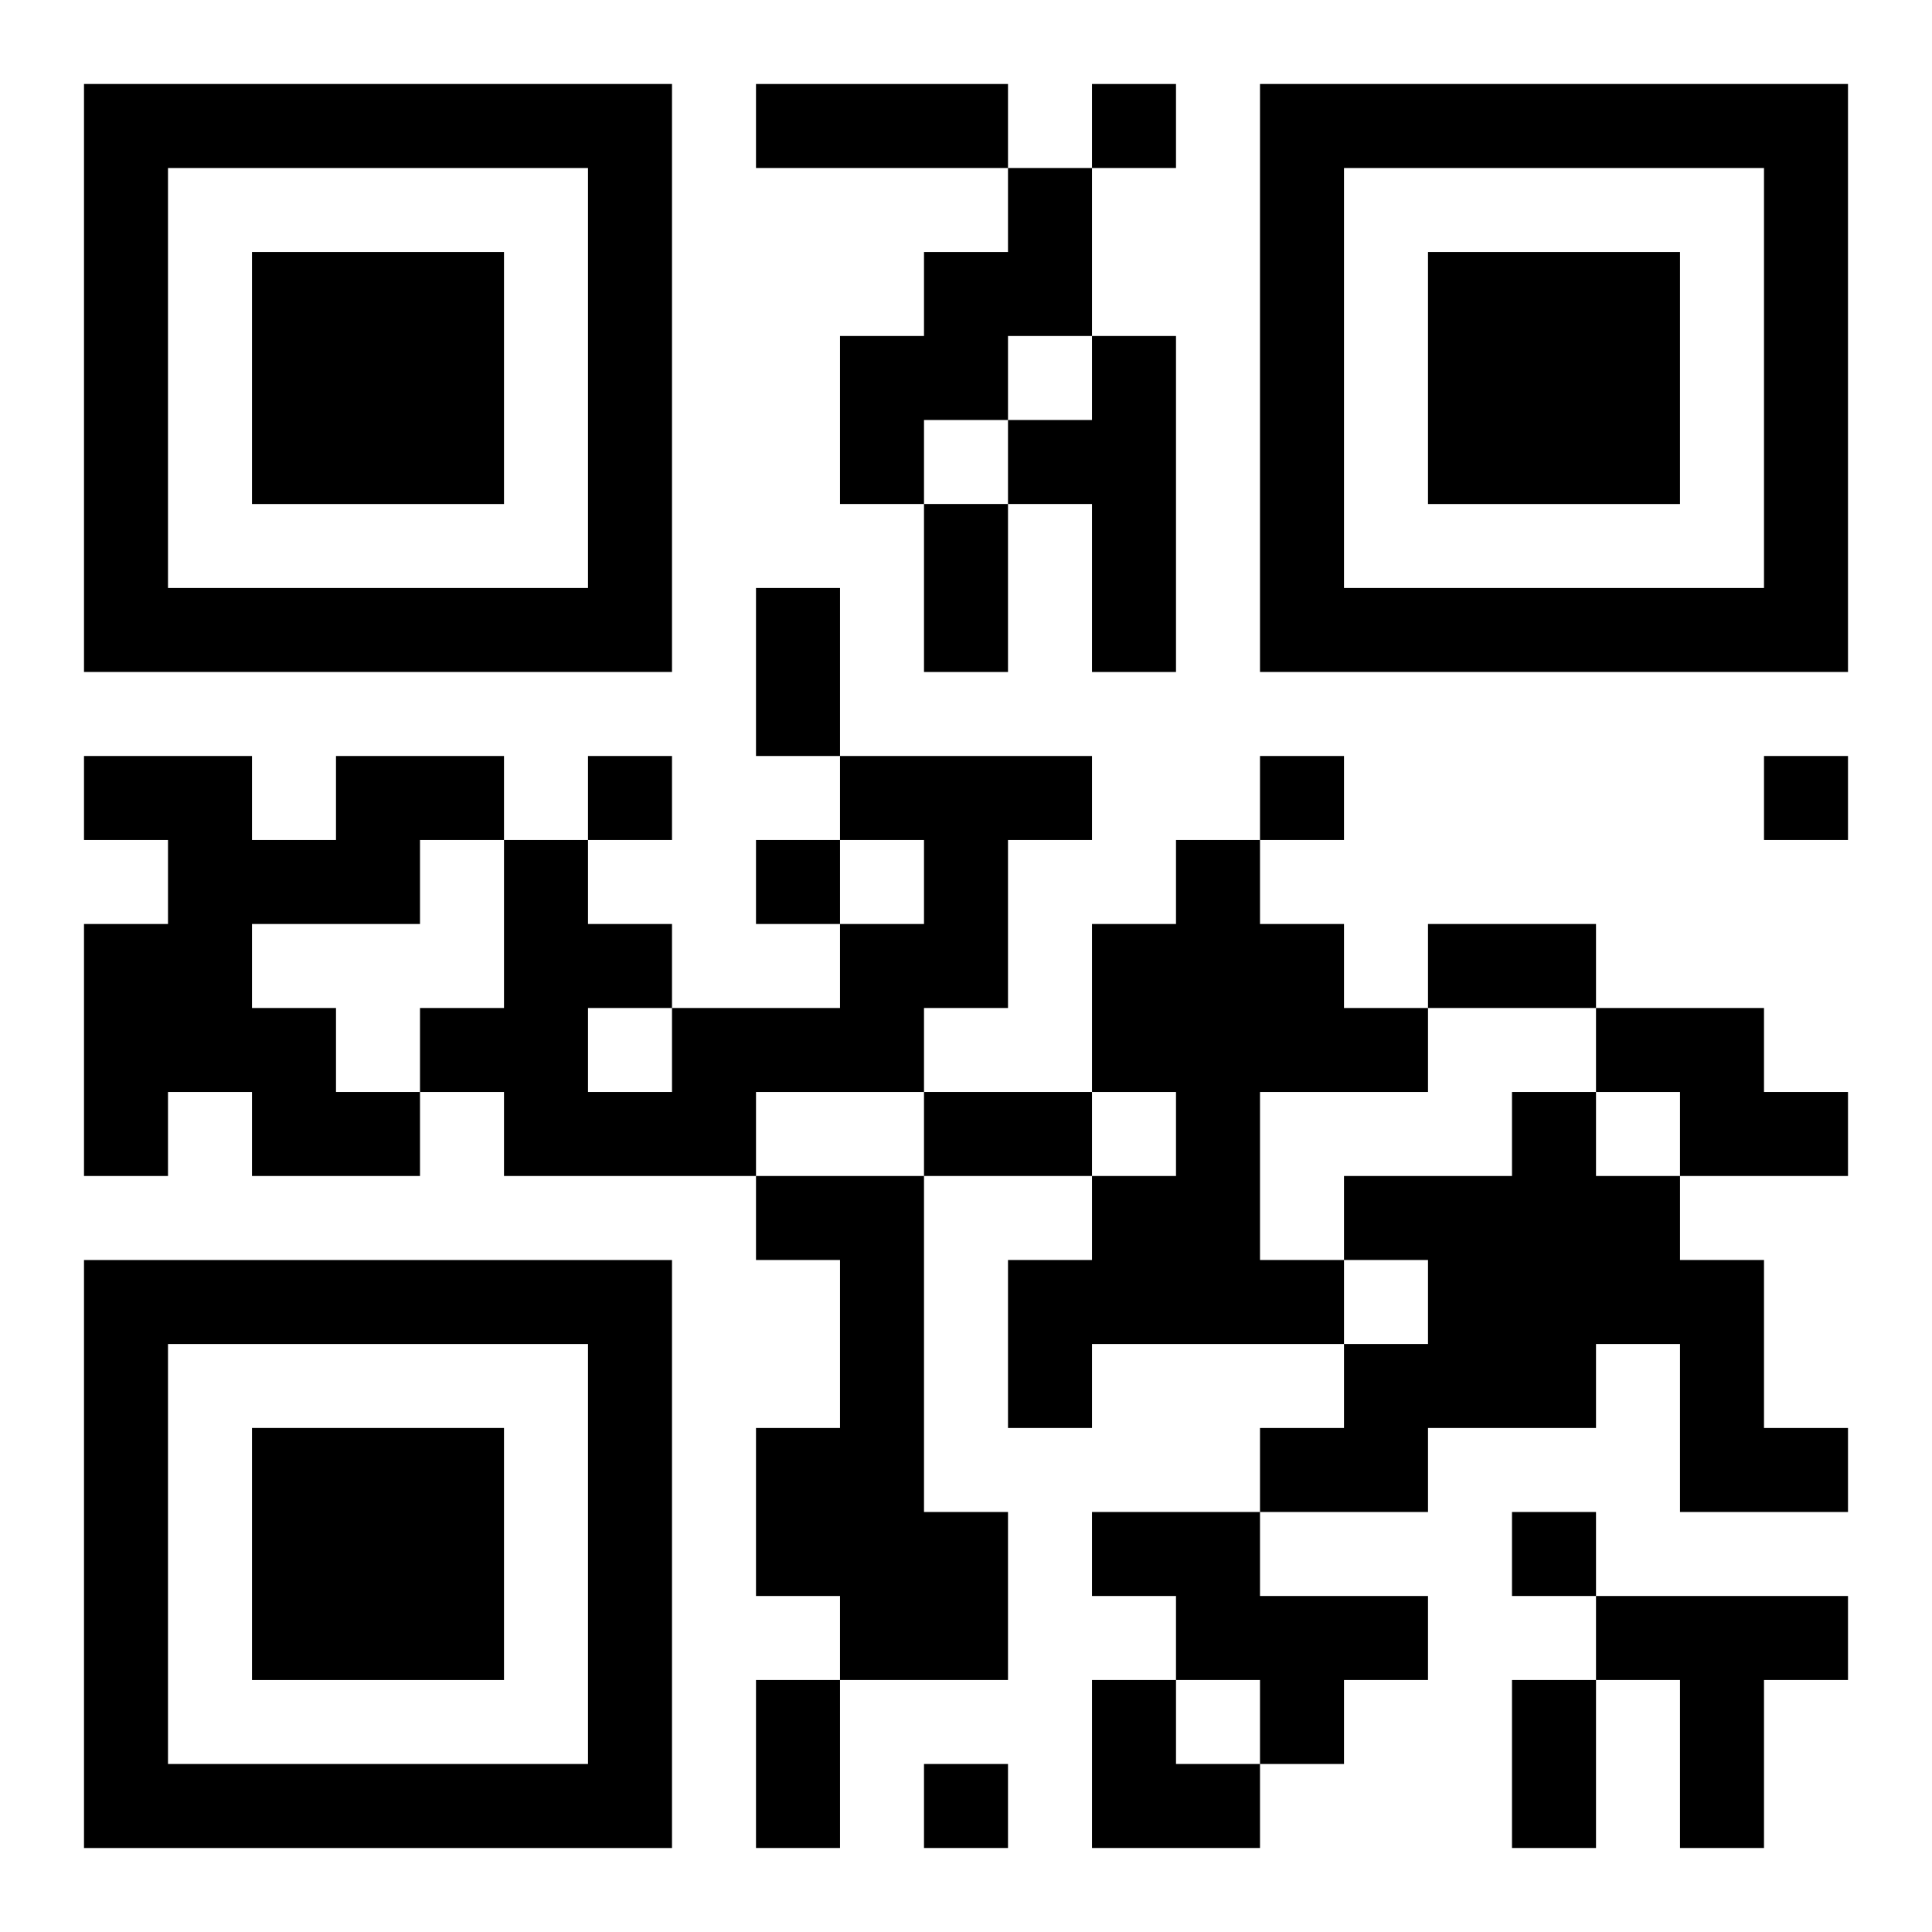 <?xml version="1.0" encoding="UTF-8"?>
<svg width="250" height="250" baseProfile="full" version="1.1" viewBox="-1 -1 23 23" xmlns="http://www.w3.org/2000/svg" xmlns:xlink="http://www.w3.org/1999/xlink"><symbol id="a"><path d="m0 7v7h7v-7h-7zm1 1h5v5h-5v-5zm1 1v3h3v-3h-3z"/></symbol><use y="-7" xlink:href="#a"/><use y="7" xlink:href="#a"/><use x="14" y="-7" xlink:href="#a"/><path d="m11 1h1v2h-1v1h-1v1h-1v-2h1v-1h1v-1m1 2h1v4h-1v-2h-1v-1h1v-1m-9 5h2v1h-1v1h-2v1h1v1h1v1h-2v-1h-1v1h-1v-3h1v-1h-1v-1h2v1h1v-1m6 0h3v1h-1v2h-1v1h-2v1h-3v-1h-1v-1h1v-2h1v1h1v1h2v-1h1v-1h-1v-1m-3 3v1h1v-1h-1m7-2h1v1h1v1h1v1h-2v2h1v1h-3v1h-1v-2h1v-1h1v-1h-1v-2h1v-1m5 2h2v1h1v1h-2v-1h-1v-1m-1 1h1v1h1v1h1v2h1v1h-2v-2h-1v1h-2v1h-2v-1h1v-1h1v-1h-1v-1h2v-1m-9 1h2v4h1v2h-2v-1h-1v-2h1v-2h-1v-1m4 4h2v1h2v1h-1v1h-1v-1h-1v-1h-1v-1m6 1h3v1h-1v2h-1v-2h-1v-1m-6-18v1h1v-1h-1m-6 8v1h1v-1h-1m8 0v1h1v-1h-1m6 0v1h1v-1h-1m-12 1v1h1v-1h-1m9 8v1h1v-1h-1m-7 3v1h1v-1h-1m-2-20h3v1h-3v-1m2 5h1v2h-1v-2m-2 1h1v2h-1v-2m8 4h2v1h-2v-1m-6 2h2v1h-2v-1m-2 7h1v2h-1v-2m9 0h1v2h-1v-2m-5 0h1v1h1v1h-2z"/></svg>

